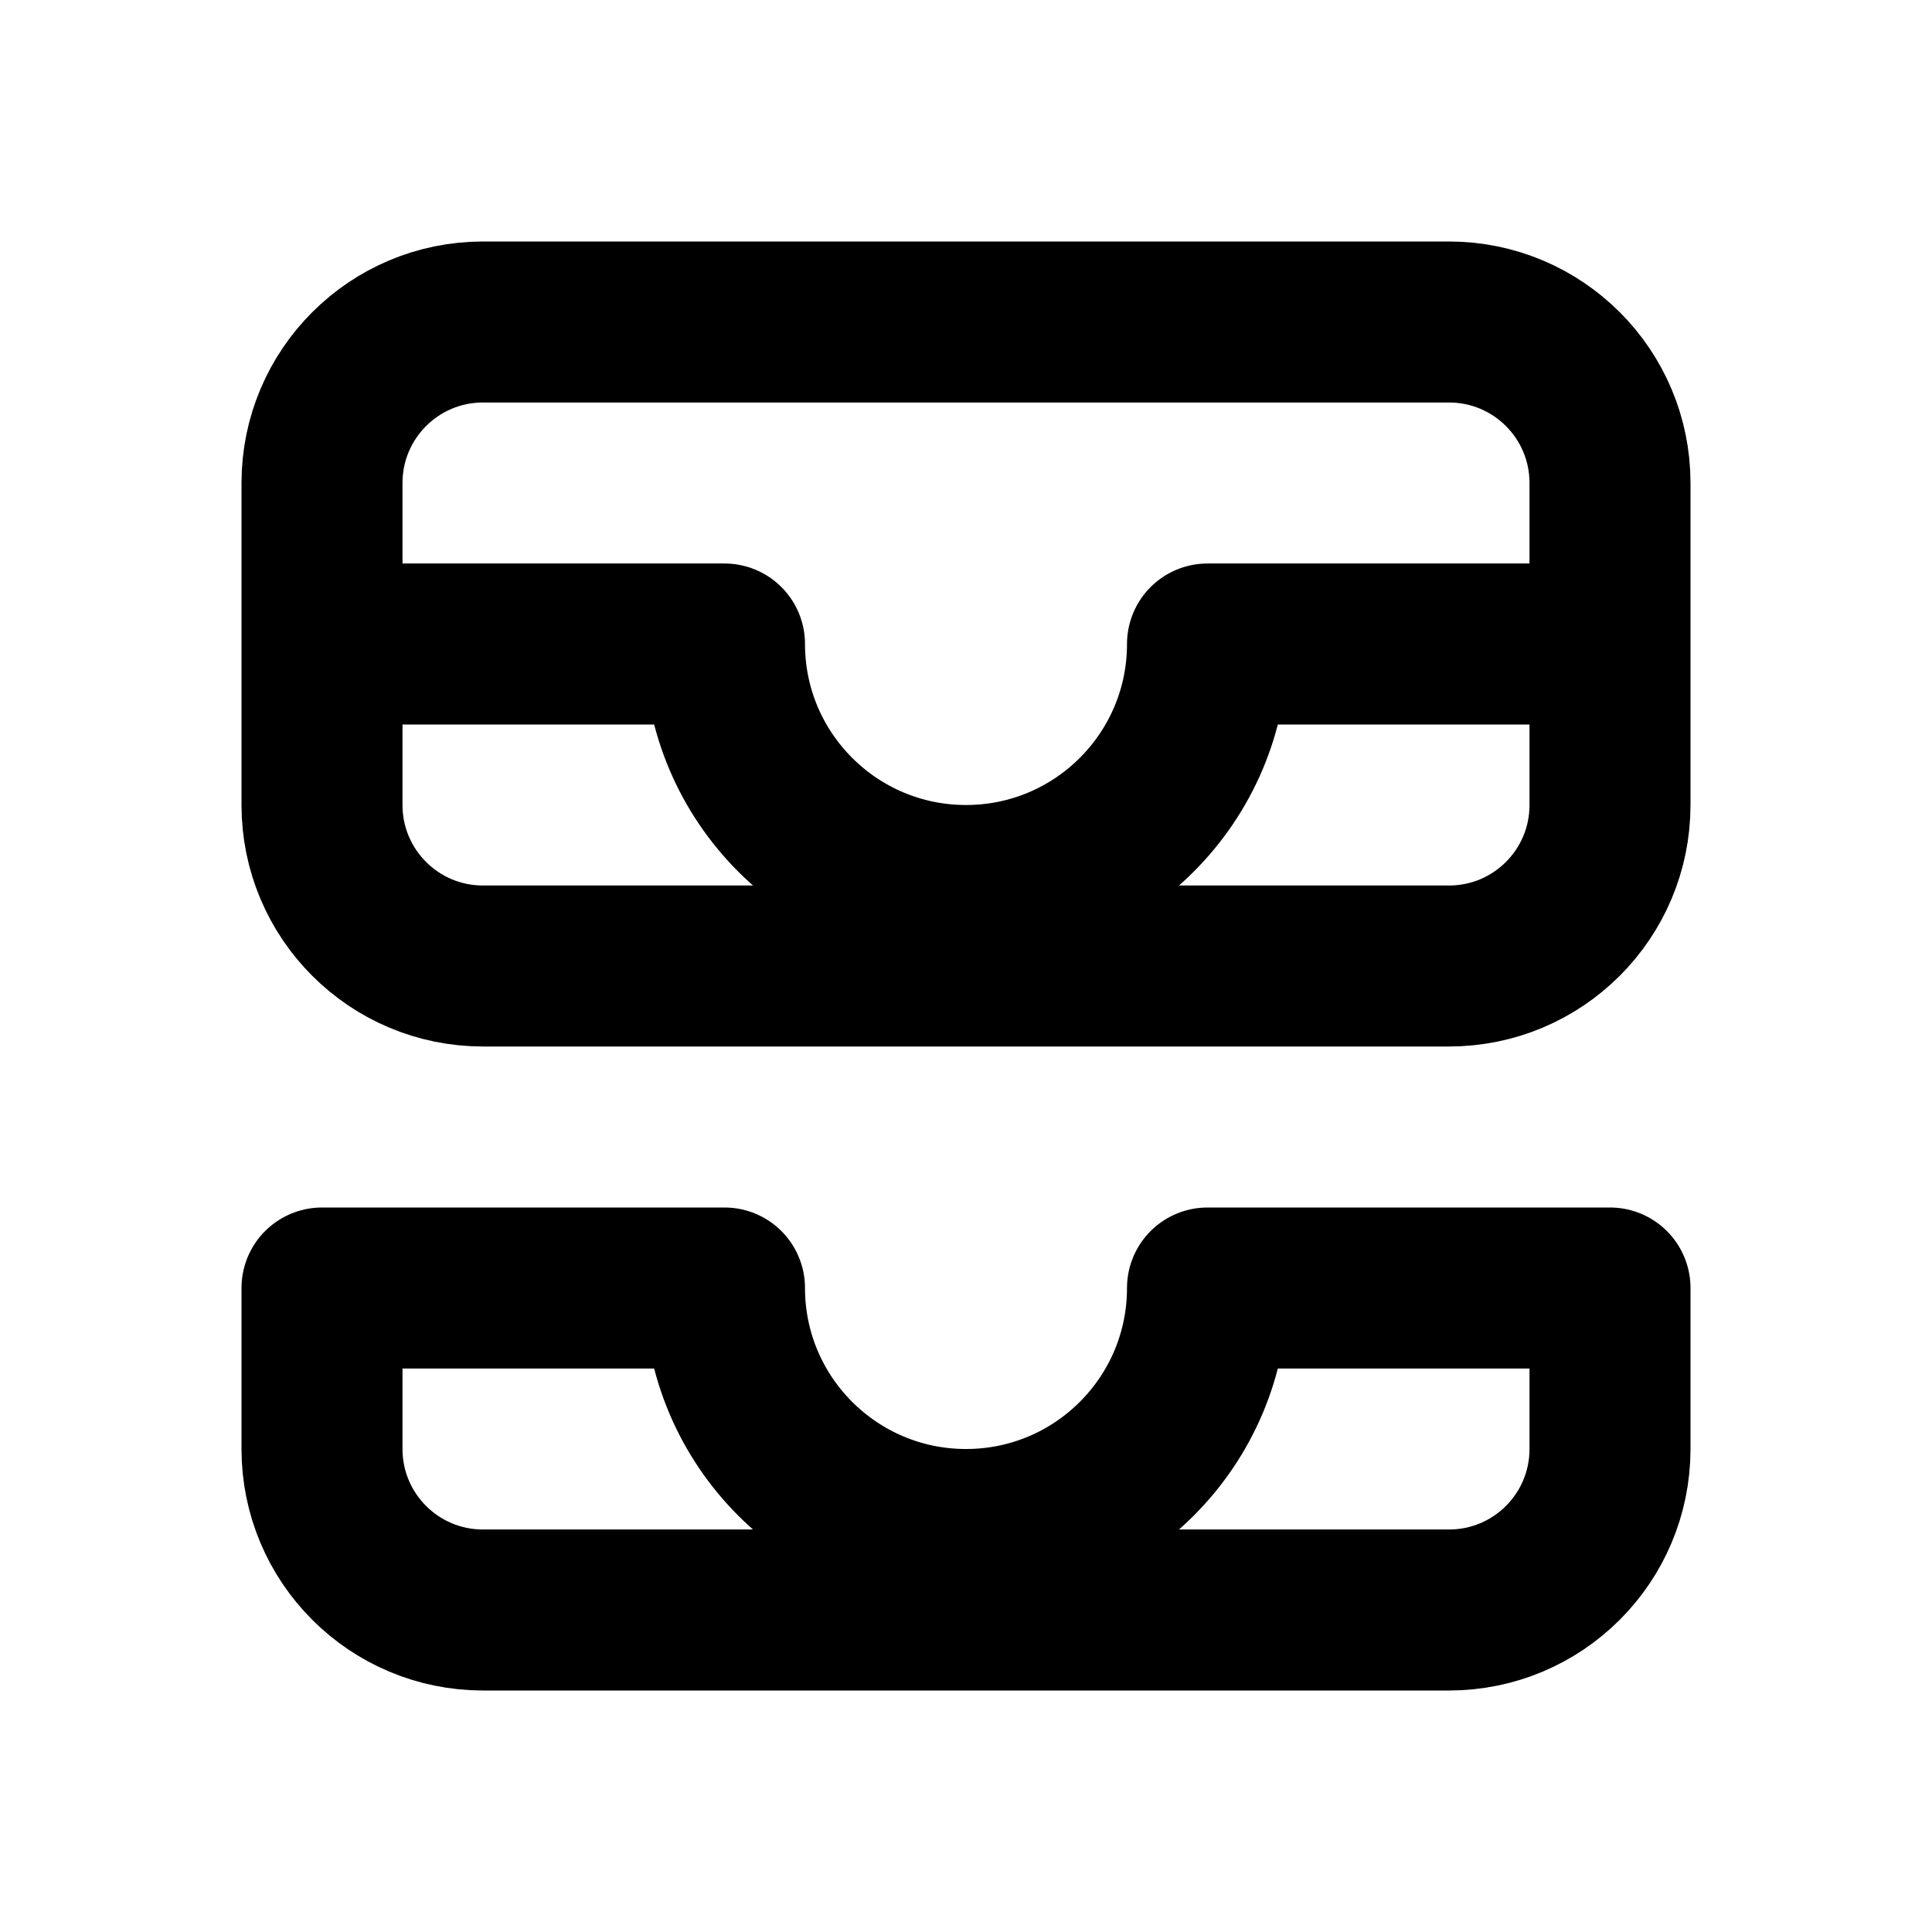 <?xml version="1.0" encoding="utf-8"?>
<svg width="800px" height="800px" viewBox="0 0 24 24" fill="none" xmlns="http://www.w3.org/2000/svg">
<path d="M20 8H15C15 9.657 13.657 11 12 11C10.343 11 9 9.657 9 8H4M15 16C15 17.657 13.657 19 12 19C10.343 19 9 17.657 9 16H4V18C4 19.105 4.895 20 6 20H18C19.105 20 20 19.105 20 18V16H15ZM6 12H18C19.105 12 20 11.105 20 10V6C20 4.895 19.105 4 18 4H6C4.895 4 4 4.895 4 6V10C4 11.105 4.895 12 6 12Z" stroke="#000000" stroke-width="2" stroke-linejoin="round"/>
</svg>